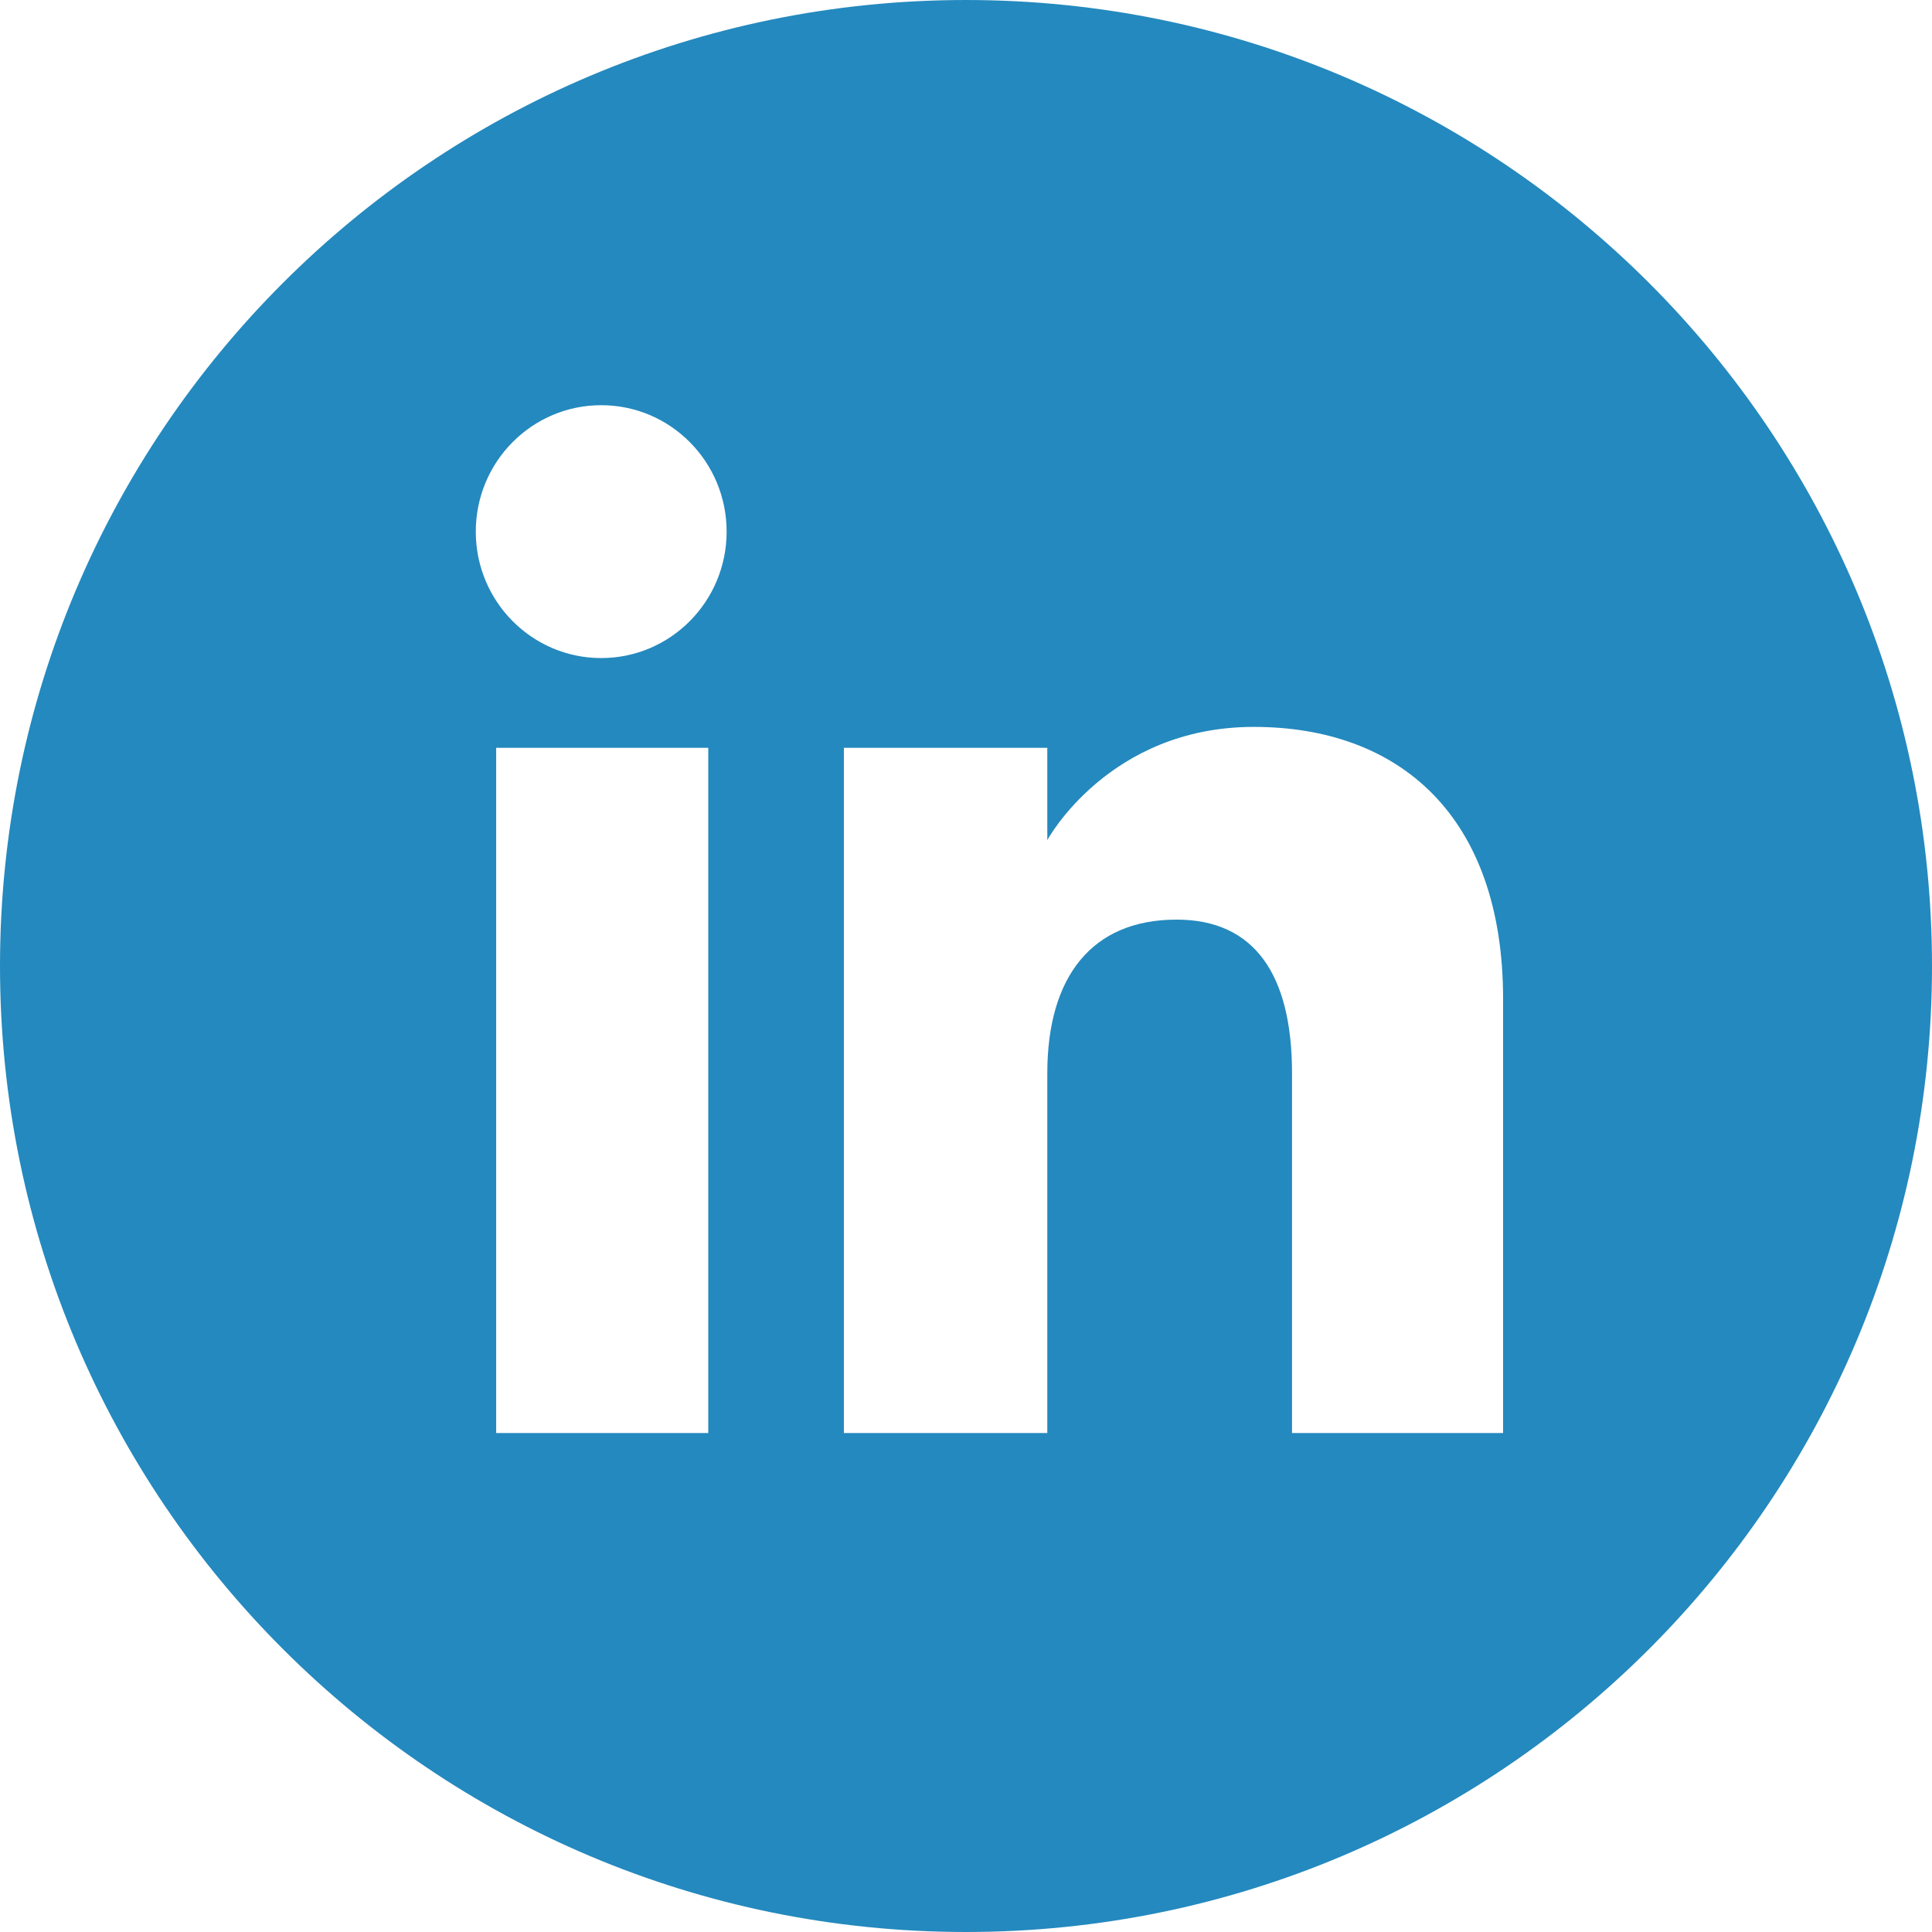 <svg
  xmlns="http://www.w3.org/2000/svg"
  width="40"
  height="40"
  viewBox="7.025 7.025 497.951 497.95"
>
  <title>专业买Linkedin粉丝和点赞的自助下单刷粉丝平台</title>
  <linearGradient
    id="a"
    gradientUnits="userSpaceOnUse"
    x1="-974.482"
    y1="1306.773"
    x2="-622.378"
    y2="1658.877"
    gradientTransform="translate(1054.43 -1226.825)"
  >
    <stop offset="0" stop-color="#2489be" />
    <stop offset="1" stop-color="#0575b3" />
  </linearGradient>
  <path
    d="M256 7.025C118.494 7.025 7.025 118.494 7.025 256S118.494 504.975 256 504.975 504.976 393.506 504.976 256C504.975 118.494 393.504 7.025 256 7.025zm-66.427 369.343h-54.665V199.761h54.665v176.607zM161.98 176.633c-17.853 0-32.326-14.591-32.326-32.587 0-17.998 14.475-32.588 32.326-32.588s32.324 14.59 32.324 32.588c.001 17.997-14.472 32.587-32.324 32.587zm232.45 199.735h-54.4v-92.704c0-25.426-9.658-39.619-29.763-39.619-21.881 0-33.312 14.782-33.312 39.619v92.704h-52.43V199.761h52.43v23.786s15.771-29.173 53.219-29.173c37.449 0 64.257 22.866 64.257 70.169l-.001 111.825z"
    fill="#2489be"
  />
</svg>
